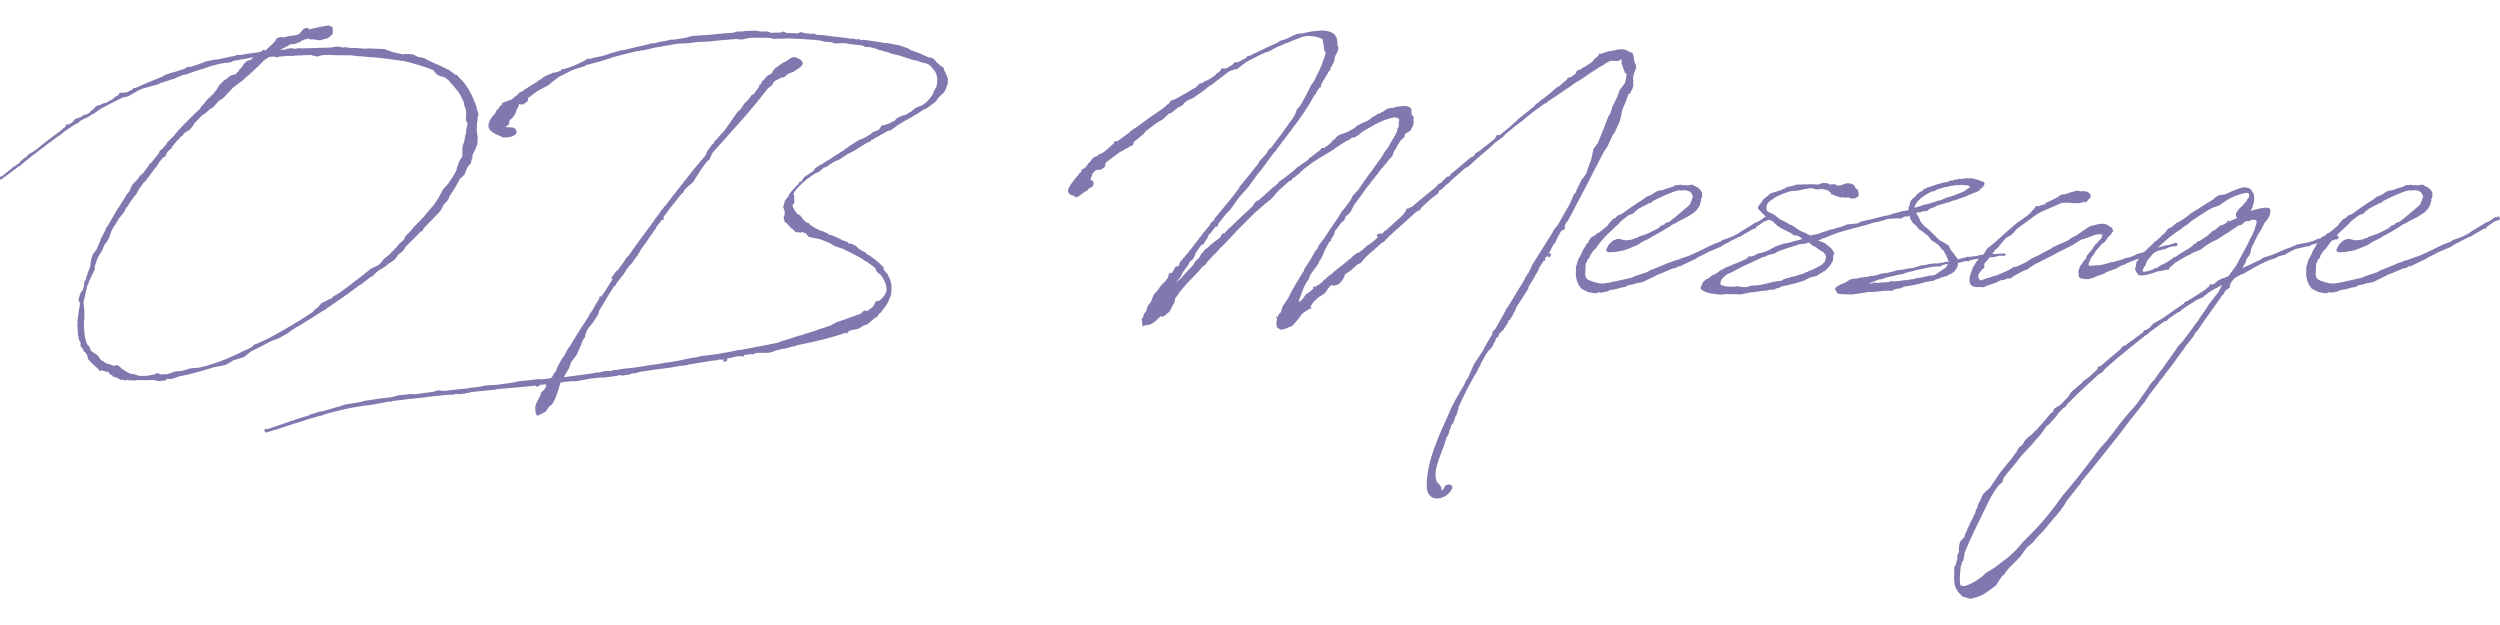 <?xml version="1.0" encoding="UTF-8"?>
<svg id="_文字" data-name="文字" xmlns="http://www.w3.org/2000/svg" viewBox="0 0 400 100">
  <defs>
    <style>
      .cls-1 {
        fill: #8078af;
      }
    </style>
  </defs>
  <path class="cls-1" d="M13.28,55.95s-.1-.15-.1-.25l-.15-.15-.05-.1-.1.05v-.1h.05l-.05-.15v-.15l.05-.1c-.25-.74-.35-.44-.4-1.28l-.05-.05-.1-1.48h-.05l.05-.05v-.39h.05v-.15l-.05-.35.1-.44v-.3h.05c0-.15,0-.3.05-.44,0-.15,0-.25.05-.35v-.15l.2-.99-.05-.1-.1-.1v-.15l-.05-.1-.05-.05v-.3h-.05v-.05h.1l.05-.15v-.15l.05-.05v-.05l.1-.35.2-.3.1-.2.1-.05v.05l.05-.15.15-.59.05-.44v-.2l.25-.35s0-.1.05-.15v-.2l.1-.25.59-1.63v-.39l.05-.2.05-.35.05-.2.2-.64.25-.35.39-.49c.05-.2.15-.39.25-.59l.05-.1.3-.74.05-.2.79-1.53.05-.25.2-.25.1-.1.89-1.58.79-1.33.1-.1.94-1.48.25-.49.44-.49s.05-.05.05-.05l.3-.74.15-.3.35-.39.39-.39.3-.35.15-.3.54-.44.89-1.18.05-.15.1-.2h.15l1.33-1.63.1-.25.05-.2.39-.25.15-.2.54-.59.05-.2,1.09-1.09.79-.94.44-.44v-.05c.99-.99,1.97-2.02,2.96-2.91l.2-.35.44-.44.39-.54,1.14-1.09.59-.79.3-.54.84-.84.2-.1.15-.1.64-.54.89-.25.2-.3.15-.05.2-.39.39-.35.25-.44.39-.4.2-.15.64-.25.3-.25.05-.05h-.05s.05-.05.05-.05l-3.26.59-.2.15-.3.1-.2-.05-.15.1h-.44l-.79.15h-.05l-1.63.44-.99.35-.99.3-.15.05-1.14.39-.35.15-.54.1h-.05l-.49.2-.59.25-.3.15-1.78.54v.05h-.05l-.54.15-.1.1-2.02.59h-.05l-.35.1-.2.05-.59.25-1.73.99-.89.2c-1.23.59-2.47,1.23-3.65,1.88h.05l-.39.25-.49.35-.15.15h-.15l-.25.15-.05.1h-.1l-.35.25-.49.2-.74.39s-.05.05-.1.1l-.3.3v.05l-.1.05v-.05l-.1-.05-.1.1-.1.05c-.59.39-1.23.79-1.83,1.23l-.64.54-.2.1-1.88,1.38-.69.54-.3.2-.44.35-.35.3-.2.1-2.07,1.68-.1.15-.25.1-1.97,1.48-.3.25h-.1l-.2.15-.15.2-.15.05-.2.05-.05-.1v-.15l.05-.2.3-.1,1.09-.89.35-.25.25-.25.15-.1.35-.2s.1-.1.15-.1v-.05l.25-.15h.05l.2-.2.05-.15.15-.1.15-.15.69-.54.15-.05.1-.2.49-.35.15-.05.3-.2.25-.15,1.83-1.48.15-.1.84-.64.25-.2.54-.39.15-.1.69-.54.05-.1.05-.05.15-.05.05-.05.15-.2.1-.05-.15.05v-.1l.2-.15.15-.05v.15l.2-.15.35-.15.3-.25.1-.15.3-.3.79-.25.54-.35.25-.1h.15s.1-.05.15-.05l-.05-.1.1.05.35-.2.2-.3.3-.15.2-.25.3-.3.2-.1.49-.1.2-.15.25-.1.39-.1.15-.05.49-.3.44-.2.35-.35.2-.1.44-.3.15-.3.1-.05.39.05.35-.05h.25l.99-.49v-.1l.15-.1.35-.05c1.18-.54,2.47-1.09,3.85-1.63l.35-.15.54-.3.15-.1h.2l.2-.1h.05l.05-.05.54-.15h.1l1.83-.59.35-.25.59-.05,1.23-.39.2-.1.64-.2.25-.15,1.73-.35.15.05,1.97-.44.3-.1v.05c.15,0,.35-.1.54-.1l.35-.15.2-.05.25.05c.15,0,.3-.05.44-.05l.05-.05h.05l2.52-.35.49-.15.2-.2.15-.05.2.15.3-.25.54-.54.2-.15.35-.39.2-.15.15-.35.2-.2.54-.15.4.05,1.23-.25.79-.1.35-.1.1-.1h.15l.15-.25.54-.59.54-.15.25.15.1.15.05-.05,1.48-.35,1.43-.25.15-.05.05-.1h.05l-.1.2.35.05.2.1.1.49-.05.69-.74.64-.99.25-.3.1-.64-.1-.79-.1-.05.1h-.15v-.1l-.1-.15-.35.15h-.2l-.49.2-.2.05-.05.1-.3.2h-.2l-.3.2-.59.05h-.2l-1.78.94.99-.1.05-.05.2-.05-.05-.05.05-.05.05.05.1.05.15-.05.25-.05.59.1.79-.1.2.05,4.84-.15.25-.05.59-.1h.3l.74.15.35-.05.44.05.05.05c.94,0,1.83.05,2.76.15l.3-.05h.3l2.37.1,1.28.44.05.05c.54.1,1.09.2,1.63.35h.05l.35-.05h.79l.59.1.64.35.79.15.35.1.39.25.59.25.15.1c.89.35,1.83.79,2.62,1.23l.1-.05.1.15c.35.2.64.44.94.69h.15l.2.1.05.15.74.74c.89,1.04,1.48,2.12,1.88,3.26l.2.35.05.2v.1l.15.3v.35l.15.3.1.39v.2l-.15.49.05.25-.05.3-.05.15c0,.35-.05.74-.05,1.09v.35l.1.49v.2l.05.35-.05.89-.1.35-.35.84-.39.79.05.05v.39l-.1.05-.05.2-.1.49-.59.69-.4,1.09-.54.54-.15.05c-.54,1.04-1.14,2.07-1.78,2.96l-.05.25-.3.49-.54.54-.35.74-.2.3-.3.35-.69.69-.25.3-.49.44-.99,1.09-.1.2.05.15h-.15l-.2.05c-.79.84-1.58,1.63-2.42,2.42l-.15.3-.35.49-.64.44-.44.64-.25.25-.39.3-.49.3-.59.49-.99.59c-.25.2-.49.39-.74.64l-.15.2v.1h-.25l-1.48,1.13-.05.15-.3.05c-1.73,1.33-3.5,2.57-5.33,3.8l-.25.2-.2.1-.64.39-3.21,2.02c-.39.2-.79.44-1.18.69l-.05.05-.25.15-.44.35-.25.15-1.04.59-.54.25-.74.25c-1.14.59-2.27,1.18-3.41,1.73l-.3.25-.79.64-1.63.49-.89.54-.39.2-.64.15-.79.15-.49.1h-.1l-.05.05c-1.43.44-3.41,1.04-5.48,1.43l-.74.3-.59.1-.49-.05-.05.05v.1l-.3.1v.1l-.05-.1-.3.1-.05-.05h-.1l-.3.1-.39-.1-.2.05-.1-.1h.05l-.3-.05c-.99.05-1.92.05-2.76,0l-.3.1-.1-.05-.3.05-.3-.1-.05.1-.15-.05-.44-.1h-.1l.1.1-.1.05-.3-.1-.59-.05-.49-.3-.1-.05-.1.05-.25-.15-.2-.1v.15l-.1-.1v-.15l-.49-.25-.1-.25-.05-.1h-.35l-.15-.1-.35-.05-.2-.1-.3.1-.15-.05-.2-.3-.3-.25-.64-.59-.64-.69-.15-.64c-.15-.15-.2-.3-.3-.44l-.05-.05-.25-.2-.05-.05.05-.25ZM60.56,42.42l.54-.54.25-.39.49-.39.44-.35,1.23-1.28.25-.35.89-.79.15-.44.99-1.04.49-.59,1.48-1.53,1.33-1.58.35-.4.74-1.13.69-1.28.74-.84.2-.25c.39-.64.94-1.33,1.23-2.02l.05-.35.25-.64.1-.39.49-.74s0-.05.05-.1v-1.43l.1-.39.2-.59.15-.84.15-.59v-.35l.15-.64.1-.49-.1-.1-.2-.35.05-.84v-.4l-.05-.49-.15-.44-.15-.35v-.3c-.25-.54-.49-1.09-.79-1.58l-.84-1.04-.49-.54-.3-.39-.1-.05c-.1-.1-.2-.2-.3-.25l-.2-.2-.1-.05v.05l-.05.05v-.1l-.49-.1-.4-.15-.2-.1-.39-.39-.15-.3c-1.04-.49-2.47-.89-3.65-1.23l-.79-.2h-.05l-.44-.1h-.2l-.54-.1h-.15l-1.28-.2-1.68-.2-1.04-.1h-.35l-.64-.05-.3-.05-.84-.05-.54-.05-.79-.1c-1.23,0-2.37,0-3.36-.05h-1.09l-.99.25-.79-.2-.25-.05-2.57.1-.2.05h-.84l-1.33.1-.39.15-.44-.15-.84.05-.99.69v.05l-.79.79-1.43,1.33-.49.39-.44.44-1.63,1.23-1.53,1.63-.74.49-.94,1.04-.44.25-.84.74-.44.25-1.23,1.28-.3.49-.49.59-.59.35-.3.2-.05.05-.15.3-.35.2-.3.44h-.1l-.94,1.13-.15.35-.15.05c-.25.2-.39.39-.54.59l-.3.64-.3.1-.54.64-.64.99-.1.05-1.23,1.68-.1.1-.2.3-.3.25-.79,1.09-.39.74-.49.59-.05.1-.54.74-.15.25-.2.39h-.1l-.2.35-.2.39-.1.1-.05.15-.89,1.09.05.15h-.1l-.2.3-.05.15-.35.49-.44.84-.05.2-.3.84-.39.64-.35.44-.2.54c-.39.99-.59.64-1.09,2.17v.1l-.05.1c-.1.2-.15.39-.2.59v.05l.05.3-.99,2.02.05.1-.2.3c-.1.3-.2.59-.25.94l-.3,1.38-.05.05c-.2.74.1,1.48.05,2.27v.94l-.05.15v.2l-.05.15.05.2v.25l-.05.05.05.3v.3l.05.2v.39c.05.64.2,1.23.44,1.83l.35.35.2.49.05.2,1.04.69.4.54.05.15.3.2.69.44.39.1.44.15.39.15.25-.1.3-.05.15.15.2.1.35.35.94.59.59.25h.1l.4.05.59.2.2.05h1.18l.74-.15.54-.1.2-.15h.15l.1-.05.15.05.25.15h.94l.1-.05.1.05.25-.1.69-.25.35-.1,1.09-.1.69-.2.59-.2.44-.05.89-.05,1.04-.25h.05c1.28-.39,2.37-.74,3.21-1.09.94-.39,1.88-.84,2.81-1.28l.05-.05.3-.1,1.09-.54.39-.39.89-.35,1.14-.54.59-.3c2.27-1.23,4.54-2.57,6.76-4.05l.2-.3.54-.39.35-.39.3-.35.39-.15.74-.4.49-.2.25-.3.54-.3.49-.3,1.28-.94,2.57-1.97,1.09-.89,1.23-.59Z"/>
  <path class="cls-1" d="M141.36,42.92v.15l.54.69.15.15.05.15c.54.99.74,2.17.35,3.45l-.25.49.1-.05-.49.89-.89,1.18-.2.1-.39.59v.05h-.15l-.05.05-.2.1-1.09.94-.69.25-.69.44-.49.15-.3.05-.35.05-.2.05c-.15.1-.3.2-.49.2l.1.1-.15.15-.2.05h-.05v-.05l.05-.1h-.05v.05h-.05c-1.97.74-4.89,1.43-7.85,2.02l-.39.2-.2-.05h-.1l-.15.1-1.09.3-.15-.05-.25.1h-.2l-.2.1-.25.05h-.1l-.3.1-.49.2-.39.1-.49.05h-1.53l-.44.1-.2.15h-.15l-.1-.05-1.28.15.1.15-.25.1-.3-.1-.84.1-.79.2-.64.1.15.2-.15.2-.44.15-.1-.15v-.1l.2-.15-.35.05-.44-.05-.2.05-.25.1h-.4l-.3.05-1.88.3-.1.05h-.25c-.49.1-.99.2-1.53.25l-.2.1-1.63.2-.79.15-.25.05-3.06.39-1.92.3-.59.2-.69.05-.25.15-1.33.2-.4-.1-.25.1-2.07.3h-.74c-.25,0-.49.05-.74.1l-.64.05-.59.1-.79.15-1.23.2h-.69c-.54.05-1.14.1-1.68.2-.3.94-.54,1.92-.99,2.86-.2.35-.4.79-.79.94l-.64.89-1.28.64c-.44-.35-.3-.99-.35-1.53.2-.59.49-1.19.79-1.68v-.05l.1-.1v-.15l-.1-.05.05-.05h.05l.15-.25h.05l.2-.2.1-.05c.1-.2.2-.35.35-.49v-.39l-.15-.05c-.35.05-.64.1-.94.1l.05.1-.25.15h-.3l-.1-.1v-.05c-2.07.25-4.2.39-6.32.59l-.05.05-3.45.35c-.15.05-.35.05-.49.05l-.3.1-.59.1-.15.05-.99.1-.2-.05h-.3l-.1.1-1.28.05-3.31.35v.05h-.15c-1.73.15-3.41.35-5.23.59l-.15.15-.15-.1-1.14.2-2.42.44h-.39l-.49.1h-.1c-1.83.25-3.65.69-5.48,1.18l-.35.1-.79.3h-.2l-2.02.59-.1.05-1.68.54-.05.05-.05-.05-1.18.39-1.88.64h-.05c-.39.1-.74.2-1.09.35-.05,0-.1,0-.1-.05l-.2.15h-.2l-.15-.1-.05-.35.2-.15.35.05s.1-.05.1-.05l2.47-.84.59-.2s.1-.05.15-.05c.1-.05.2-.1.3-.1l.1-.1h.2c.79-.3,1.58-.54,2.42-.79l.35-.1.15-.15.74-.15.15-.15h.3l.3-.15h.35l1.53-.44.49-.15.54-.15v.05c.1-.05.25-.1.35-.1v-.1h.1l.64-.2,2.37-.39s.15,0,.25-.05l.49-.15,2.62-.4,1.43-.15.74-.15.15-.05.64-.15.1-.05h.59l.35-.1.05.1.2-.1.84-.05.3.05c.84-.1,1.68-.25,2.67-.35l.35-.05.79-.25.64.1h.35c1.09-.15,2.17-.25,3.6-.39h.1l.44-.1,1.43-.15.84-.2,2.17-.15,2.07-.3.59-.1.69-.15,1.92-.2,1.23-.15.49.05,1.48-.2.15-.15.35-.64.1-.05.2-.35.3-.74.69-1.23.3-.39.64-1.19.25-.3.25-.4.74-1.23.25-.44.15-.15.1-.25.1-.1.25-.44.15-.2.39-.59.74-1.19.05-.2.1-.1.15-.2.3-.44.3-.54.05-.15.3-.44.35-.59.05-.3.1-.1.2.05.25-.4.1-.1,1.48-2.32h-.05l-.15-.1v-.2l.1-.1.2-.15.05-.2h.1v-.1l.35-.44.15-.05.79-1.09.3-.39.2-.39.25-.3.25-.25.2-.25c1.04-1.53,2.17-3.06,3.31-4.54l.15-.25.2-.25.05-.05.2-.35.69-.89.39-.59.35-.39.2-.35h.1c1.43-1.92,2.96-3.8,4.49-5.77l1.92-2.27c.1-.15.25-.35.2-.54l.94-1.33c.25,0,.25-.2.3-.39.59-.49.99-1.18,1.58-1.68l2.17-3.11c.59-.3.79-1.04,1.23-1.48.39-.3.74-.74.99-1.18l.35-.15.89-1.23-.05-.25c.15.05.25-.15.35-.15,0-.15.1-.3.15-.44.3-.2.49-.44.69-.74l.05-.05c.35-.3.79-.3.94-.74l.39-.54c.64-.35.84-.74,1.63-1.04.64-.39,1.09-.89,1.63-.74l.1.05c.84.3,1.58.84.64,1.58l-1.09.74-.44.15c-.64.15-1.04.99-1.38.69-.59.44-1.33.44-1.48,1.19l-.79.64c-2.76,3.65-5.77,6.81-8.83,10.27l-.49,1.09c-.49.25-.89,1.04-1.23,1.43l-1.18,1.83-.1.25-1.04.89c-.2.2-.25.3-.49.49-.05.2-.1.44-.35.49l-2.32,2.91h.05l-.05.1-.1.1c-.15.15-.25.3-.35.44l-.1.2-.15.2h.1v.2l-.1.15h-.1v-.05l.05-.15-.1.15-.15.1-.1.1v.15l-.05.05-.1.05-.54.69-.05.2-.35.44-.15.3-.59.79-.1.2-1.33,1.83-.1.3-.25.25v.15l-.35.44-.15.15-.05.15-.54.74-.15.1-.1.15-.15.1-.2.39h-.1l-.15.3-.15.25-.3.44-.25.3-.84,1.09-.1.3-.1.05h-.1c-.84,1.33-1.68,2.66-2.47,4.05,0,.59-.49,1.04-.79,1.53-.1.35-.79.94-1.09,1.48-.15.44-.35.79-.39,1.28-.3.15-.49.79-.59,1.14l-.74,1.63c-.35.39-.59.74-.89,1.19l-.25.79-.89,1.53c1.58-.2,3.16-.4,4.79-.64l.35-.1h.49l.79-.2.15-.05h.99l.54-.2.15.05.64-.1.94-.15h.15l.99-.1.69-.1,1.63-.25s.05-.05.1-.05l.49-.05c.15,0,.3-.05.44-.05l1.53-.25.49-.1.54-.05,1.48-.25,2.07-.44.74-.1.79-.2,2.47-.3,1.68-.3.35-.05,1.19-.25.39-.1.05.05c1.73-.35,3.85-.69,6.12-1.18l1.04-.4h.1l.39-.1v-.1l.15.05,1.28-.44h.15l.15-.1.89-.2v-.05l.39-.15.3-.05.89-.3h.1l.74-.3.84-.25,1.23-.44.3-.2.39-.15.1-.1,2.02-.69.05-.05.2-.05,1.63-.59.15-.15.05-.15.49-.2.3.1.94-.69.1-.2.15-.2.05-.25.15-.15.15-.1.3-.05.25-.1c.3-.3.49-.54.74-.84.15-.25.25-.54.3-.84v-.15l-.05-.15v-.25c-.1-.49-.35-.99-.64-1.48l-.05-.05-.2-.3-.25-.15-.44-.44-.15-.39s-.05-.05-.05-.1c-.44-.39-.99-.79-1.53-1.14h-.05l-.2-.1-.25-.2-.05-.05c-.94-.54-2.02-1.09-3.16-1.63l-.49-.15-.74-.25-.89-.54c-.2-.05-.44-.15-.64-.25l-.89-.35-.59-.1-.74-.15-.39-.1-.25-.25-.25-.3-.39-.15-.2-.05h-.15l-.15.15-.15-.15-.2.05h-.05l-.35-.1-.05.05-.1-.05.1-.05-.15-.15-.2-.15-.05-.1h-.05l-.35-.3-.35-.39-.15-.2-.35-.2-.15-.49-.05-.3.1-.3.1-.2c-.05-.2-.05-.39-.05-.59l-.1-.1v-.15l-.05-.1-.05-.05v-.3h-.05v-.05h.1l.05-.15v-.15l.05-.05v-.05l.1-.35.2-.3.1-.2.1-.05v.05c.05-.15.15-.3.25-.44l.05-.2.54-.64.54-.59.05-.05.3-.25.1-.25.15-.15h.15s.1-.15.2-.2l.15-.3.1-.1.2-.25.59-.35.39-.3h.05l.3-.2.35-.49.44-.3.2-.1.1-.15h.2l.79-.54.39-.2.59-.39.2-.15.49-.3.05-.1.25-.05.2-.2.39-.2.15-.1.35-.3,2.02-1.33.54-.25.44-.15,1.09-.64.2-.2.25-.2.3-.05h.05l.59-.35.05-.05v-.15l.15-.1.05-.1v-.05l.3-.2h-.05l.05-.05.05.1.3-.1h.1l.35-.15h.1l.35-.2.59-.25.39-.44.89-.44.39-.05.49-.25.15-.15h.05l.3-.15.69-.59.89-.39.05.05c.35-.25.69-.44.99-.74l.3-.35.49-.64.39-.89.1-.15.15-.25c.1-.3.15-.64.15-.99,0-.54-.1-1.14-.39-1.58l-.05-.05-.3-.35-.3-.39-.05.05-.05-.05.05-.05-.05-.05-.2-.1-.1-.1-.44-.15-.49-.1-.69-.25-1.09-.25-.39-.15-.35-.1-1.18-.39-1.28-.3-.44-.2-.84-.2-.25-.1-.69-.15-.25-.15-1.04-.25h-.35l-.39-.05-.35-.2c-1.09-.1-2.17-.25-3.01-.39l-.99.05h-.49l-.49-.2-.94-.05-1.09-.25h-.25l-.25-.05c-1.48-.1-2.96-.2-4.44-.25h-.25l-.49.05h-1.09l-.15.05-.3-.05h-.25l-.2-.1-.84-.05h-2.27l-.69.1-.89.2-.79-.1-.64.05-1.88.15-1.88.2-2.07.1-.94.15-2.02.1-3.7.64-1.83.44-.2-.05-.35.15h-.35c-1.33.3-2.67.64-3.95.99l-.35.15-.35.1-.44.15-1.53.44-1.58.4-.15.15-.15.05-1.73.54c-.79.35-1.53.79-2.32,1.14-.54.44-1.09.79-1.58,1.28-.49.3-.99.54-1.48.79l-.2.1-.84.59-.49.39c-.1.05-.15.1-.25.1l-.1.3-.1.39-.69.49h-.44l-.2-.05-.1.1c.2.35-.39.54-.39,1.14-.2.54-.59,1.04-1.04,1.33l-.05.3-.05.35-.1.05-.2.2-.3.2c.3,0,.54.05.84.05.59-.05,1.09.3.94.94-.49.69-1.43.64-2.07.69-.59-.3-1.38-.54-1.78-.89-.84-.49-.94-1.53.44-2.96l.2-.44.44-.49.1-.1v-.1l.25-.2.2-.2-.1-.25h.1v.1l.49-.25h.25l.3-.25.2.1.79-.64.49-.39.2-.25.39-.15.49-.35.1-.1.2-.1c.49-.35,1.04-.64,1.53-.94l.44-.35.39-.2.25-.25.79-.39.49-.2.35-.15.44-.05c.2-.05.35-.1.54-.2l.3-.1v-.15l.15-.1.3.05s.15-.05.2-.1l.1-.05h.1c.35-.15.74-.25,1.14-.39l.15-.1.49-.2.49-.25.2-.05.35-.25h.15l.2-.2.15-.1.39.05.44-.15,1.23-.25c.39-.1.84-.2,1.23-.35l.25-.1.54-.15,1.53-.44.1.05c1.33-.35,2.66-.64,4-.94l.44-.15.69-.05.69-.2,1.18-.2.54-.15h.54l1.83-.3,1.14-.3,3.01-.2.89-.1,1.68-.15.89-.05.69-.2h.79l.54-.1,1.63-.05.99.15h.99l.49.2,1.58-.05.39-.15.15.05.2.05v.1l1.92.1.54-.2h.2l.35.15.99.1h.74l.15.15h.05c.15,0,.3,0,.49.05h.44l.79.1h.05l.15.05h.1l.25-.05.05.1,1.88.2,1.43.2.2-.05.25.1c.15,0,.35.05.49.05h.05l.15-.1.2.15c.1.05.2.05.35.05l.15-.05,2.76.39.64.15h.54l1.97.39,1.38.49.35.25,1.53.54h.05v.05l1.33.59h.25l.4.15.15.1.35.39.05.1.79.69.15.05.05.05.1-.05v.05l-.05.05.15.15.05.15-.05.1c.25.35.44.74.54,1.18l.1.1v.89l-.05.15c-.05.15-.1.3-.2.44v.25l-.15.1v.05l-.05.2-.3.39-.4.35-.39.39-.35.54-.89.69-.54.4-.74.35c-.39.25-.69.49-1.04.69l-.2.1c-.69.44-1.28.74-1.58.89l-1.28.79-.2.2-.49.3-.2.2-.15.05-.05.05-.15-.05h-.05l-2.81,1.58-.15.2-.44.15-.74.44-1.58.99-.64.3-.2.1-1.33.89-.74.3-.74.44-.44.35-.64.25-.05.05-.59.54-.69.3c-.74.49-1.43.99-1.97,1.48l-.94.94c-.25.3-.44.59-.59.89l.1.05.05.35v.59l.05.3-.05.1v.1l-.1.1-.2.15c.15.54.44.99.84,1.48l.25.05.1.1.1.05.1.15.3.39.1.15c.2.2.39.35.64.49h.05l.2.05.2.3.25.15c.44.3.89.49,1.18.64l.25.15v-.05l.3.1.44.2.15.05.2.1.05.05.25.2h.3l.54.25.39.15.69.35.05.1.1-.05.25.15.25.05.35.15.15.2s.05.05.1.05l.1-.05.2.05.3.1.1.1.25.05.59.59.59.35h.05l.35.15.15.2c1.04.64,1.97,1.33,2.67,2.12h.05l.15.1Z"/>
  <path class="cls-1" d="M198.26,29.84l.2-.1,2.86-3.55.15-.35,1.09-1.18.05-.05.44-.79.3-.15,1.53-2.02,1.92-2.66s.05-.1.1-.15l.35-.64.25-.69.59-.69.74-1.33.2-.35.44-.89.2-.44.64-.94.3-.69.35-.64c.3-.64.54-1.18.74-1.78l.1-.4.1-.1c.1-.3.15-.64.2-.89l-.25-.35v-.44l-.05-.2-.1-.54-.05-.54c-.84-.54-2.52-.69-3.31-.39l-1.78.69-.54.25h-.1l-1.73.74-.05.05-.54.25-.2.15-.54.25-.4.1c-.89.39-1.73.84-2.57,1.28h-.05c-.15.1-.3.2-.44.25l-1.09.84-.35.3-.44.05-.69.25-.15.05-.3.2-.1.1-2.52,1.92-.15.05-.59.44v.1h-.05l-1.88,1.33-.2.15-.15.05-.79.35-.49.39v.1l-.54.44-.4.15-1.18.94h-.25l-.99.94-1.09.64-1.73,1.33-.35.44-.44.35-.2.2-.89.69v.1l-.15.44-.3.1-.49.3-.49.25h-.05l-.25.2-.2.1-.25.1-2.32,1.73-.05.4-.1.3-.64.44h-.64l-.44.3-.05.2-.15.05-.25.69-.1.39c.49-.05.74.74.2,1.14l-.49.25-.1.1-.05.15-.49.25-.79.59-.49.3-.4-.15-.1-.15c-.1,0-.25,0-.35-.05-.4-.2-.54-.44-.54-.79.1-.49.59-1.19,1.28-2.02l.44-.49.05-.1v-.1l.25-.15.15-.15-.1-.25h.1l.39-.25h.05v-.1h.15l.3-.39.05-.05.15-.3.3-.2.15-.3.44-.44.49-.15.15-.2.3-.15.35-.15.1-.05.25-.15.2-.2.1-.05.44-.39.2-.2.2-.15.25-.25.15-.1.1-.3.1-.1.35.05,1.97-1.43v-.05l.54-.44.25-.15.15-.05c.94-.74,1.78-1.28,2.27-1.68l2.02-1.38.1-.1.35-.25.35-.35.3-.2.15-.25.1-.15.79-.3.69-.39.74-.39.94-.59c.3-.2.64-.35.99-.54l.05-.15.35-.3.1-.1.54-.15.15-.15.3-.15.3-.1,1.14-.74.25-.3.2-.1.3-.25.1-.1.15-.3.1-.1.39.05.39-.1h.05l.74-.44.2-.15.35-.39.2.05.15.05c.44-.2.94-.49,1.43-.74l.1-.2.2-.1.35-.05.25-.2.05.05.15-.1.05-.05.25-.1c1.18-.59,2.47-1.18,3.7-1.73l.3-.25.59-.15s.1,0,.15-.05l.35-.15,1.58-.74.79-.1h.15c.1,0,.15,0,.25-.05.94-.25,4.2-.94,5.03.44.25.39.35.89.3,1.43l.15.39v.25l-.15.54-.35.64-.15.79-.15.35-.25.44-.2.3v.3l-.39.39-.05.2-.2.3-.89,1.53v.2l.05.15-.3.1-.54.84-.05.2-.15.15h-.05l-.49.89c-1.33,2.27-2.86,4.24-4.44,6.32l-.05.15h-.1l-.3.44-.74.99v.05l-.54.59-1.88,2.57-.44.49-1.53,2.12-1.48,1.68-.44.59-1.09,1.53-.44.39-1.38,1.73-.15.49h-.3l-.74.94-.1.2-.05-.05-.25.25-.15.44-.59.89v.15l-.4.1-.84,1.18-.44.94-.2.3-.39.3-.2.44-.94,1.28-.25.59-.49.59-.35.49.64-.59h.05c.64-.74,1.33-1.53,2.12-2.32v-.05l.35-.54.54-.49.39-.69.25-.25.3-.39.49-.35.54-.54.99-.74.05-.05.2-.1c.05-.1.15-.2.25-.25l.2-.49h.05l.1-.1h.25l.54-.59.1-.1.1-.15.15-.05c1.18-1.19,2.37-2.27,3.6-3.41l.44-.69.44-.3v.1l1.88-1.68.05-.05.49-.44h.05l.64-.54.2-.3,1.09-.79,1.28-.99.1-.1.64-.59.3-.15c.3-.3.69-.49,1.04-.74v-.05l.1-.05.25-.15.05-.2.35-.2.3-.25,1.18-.89.2-.3h.3v.05l.79-.54.54-.49.15-.25.35-.2.15-.25.35-.3.15-.1,1.38-.49,1.04-.59.35-.3.2-.15,1.09-.54.35-.15h.05c.2-.1.39-.25.59-.39l.2-.2.74-.39.2-.2h.2l.74-.39.2-.15.35-.25.74-.15.05.05c.89-.3,1.73-.44,2.47-.3.35.1.54.2.64.49.05.3.05.59,0,.84h.05l.2.2.1.2.05.25h-.05l-.05.39.05-.05.05.1-.05.2-.05.35-.15.35-.05.05v.05l-.1.1-.05.15.1.1h-.1l-.2.2h-.05l-.1.05-.1.15h-.15l-.1.05-.3.3-.05.3-.15.25-.39.3-.54.79v.1h-.05l-.05.05-.05.15-.1.25-.35.49-.25.74-.25.3-.15.1-.25.3-.2.3-.2.25-.35.35-.05.1-.05.15-.05.05h-.1l-.54.69-.1.2-.35.39-.2.3-.64.74-.1.2-.49.59-2.17,3.01-.15.35-.05.05v.05l-.1.1-.05.15.1.1h-.1l-.2.2v.1l-.25.15-.1.15-.1.05-.25.25s-.05.05-.05.1l-.05.25-.15.25-.25.2-.2.15-.69.94-.05.15-.05-.05-.2.25-.1.49-.54.94v.2l-.25.1-.74,1.38-.39.94-.2.39-.25.35-.2.49-1.33,1.83-.2.64-.49.69-.3.64-.84,2.22.25.05.05-.1.39-.39.44-.64.35-.25.44-.3.25-.25.25-.15-.15-.1.05-.15.15-.1h.05l.05.05-.1.15.1-.1.3-.15.1-.15h.15l.69-.54.15-.2.39-.3.3-.3.79-.59.1-.15,1.78-1.38.25-.25.25-.15.05-.1.49-.35.39-.39.59-.44.3-.1.2-.1.3-.3.1.05.15-.25.3-.2.1-.2.3-.15.69-.49.2-.2.3-.2.05-.1.3-.25.05-.1h.05l.05-.05h-.3l.1-.35.35-.15h.15l.1.05h.15l.1-.1.15-.1.05-.15.25-.15.05-.05h.05l2.57-2.32.1-.15.15-.15.2-.3.15-.15.05-.3.1-.1.35-.05.35-.2.2-.1.25-.2.1-.1.89-.74,2.52-2.07.3-.39.64-.35.05-.15.79-.74.3-.05.2-.15.1-.25.05-.05h.05l3.06-2.57.59-.3.15-.35.59-.35,2.57-2.02.3-.59h.49l1.73-1.43.05-.05.89-.79.15-.2,2.07-1.63.25-.25.35-.2.05-.15.49-.44.2-.05.1-.2q1.38-.94,2.76-2.22l.39-.2,1.23-1.04.2-.35h.2l.3-.1.69-.49.05-.2.25-.35.15-.05.54-.2.15-.2.3-.1.1-.05,1.23-.84.25-.39.2-.15.25-.2.2-.15.05-.3.1-.05h.39l.35-.15.84-.25.69-.1c.69-.2,1.83-.44,2.66.3l.15-.05.15.1.1.15.05-.05.05.05-.05.05v.1l.05.15.1.25v.25c.05.15.1.35.1.54l.25.54v.39l-.05.15-.25.69-.05.05-.15.89.05.1.05.25h-.05l-.05.39.05-.05.05.1-.05.2-.05.35-.15.35-.05.05v.05l-.1.1-.05.15.1.1h-.1l-.2.2h-.05l-.1.05c-.3.89-.64,1.73-.99,2.52l-.15.74-.25,1.09-.84,1.83-.35.49-.79,1.73-.35.49-.3.49-.94,1.83-.3.59-.05.05c-.89,1.83-1.88,3.7-2.86,5.53l-1.48,2.81-.15.25h-.1l-.3.64v.54l-.25.15-.3.1-.54.94-.49,1.09-.2.15-.3.54-.25.54-.3.35h.35l.05.39-.2.25h-.15l-.1-.1v-.25l-.1.2-.44.3.15.3-.1.1h-.2l-.79,1.23-.05.3-.49.79-.25.49-.84,1.33-.05.35-1.97,3.06-.15.49-.3.44v.15l-.54.84-.25.15-.05.3-.79,1.23-.2.15-.25.3-.2.05-.05.4-.25.3h-.15l-.15.54-.25.39-.1.3-.3.44-.44.44-.39.54-.89,1.63v.25h-.15v.15h-.05l-.3.64-.25.49h-.05c-1.04,1.78-1.88,3.46-2.71,5.33v.25l-.15.35v.1l-.2.59-.15.15v.15l-.39.99-.15.1-.05.15-.05.05s-.05.1-.05.15v.15l-.15.3s-.1.15-.1.2v.1l-.15.49-.15.35-.15.1-.39,1.33c-.49,1.28-1.14,2.76-1.38,4.24v.69l.05.44.05.15.05.25.05.05h.05l.05.05-.05.05.35.35.3.44.05.2.05.35c.2-.1.35-.35.44-.64.49-.64,1.58-.3,1.14.44-.99,1.83-4.1,2.32-4-.74.1-4.1,1.97-7.85,3.55-11.4.59-1.53,1.58-3.11,2.47-4.64l.1-.25.2-.39.39-.59v-.05l.79-1.83.1-.2,1.28-1.92c.49-.94,1.04-1.88,1.58-2.76l.1-.49.44-.44,1.38-2.47.2-.35.1-.3.25-.3,1.28-2.07.1-.15.05-.15.39-.59.89-1.48.1-.25.1-.15.35-.59h.05l.4-.79.25-.59,2.57-4.1.69-1.09.1-.25.05-.1.54-.69h.05l1.92-3.36.1-.2.69-1.58.2-.1.2-.49-.05-.05.1-.1.79-1.63.2-.15.1-.15.35-.54s.05-.1.1-.2c0,0,0-.05.05-.1l.05-.25.64-1.73.1-.49.25-1.18.69-.94.89-2.17.79-2.07.35-.54.2-.69.1-.2-.05-.15.2-.25.59-1.23.44-1.19.84-1.13.2-.84v-.3l.1-.3-.1-.1h-.1l-.2-.15h.1l-.3-.74-.25-.79v-.35l.05-.25-.59.3h-.49l-.44-.05v.05h-.05l-.05-.05h-.05l-.3.1-.69.35-.15.15-.49.3-.15.05-1.97,1.28-.54.39-.59.39-.99.59-.59.44-2.91,1.97-.64.39-.15.15-.3.25-.2.05c-.99.69-1.78,1.28-2.27,1.68l-.74.59-.1.1-.79.64-.15.1-.25.2h-.05v.05h-.05l-.05.05-.44.35-.05.05-1.23.99-.25.25-.3.35-.59.4-.84.64-.2.25-2.71,2.32-.94.89-.25.2-.49.25-2.37,2.07v.1l-.25.2-.2.15-.25.2h-.05s0,.05-.05.05l-.1.15-.25.25-.35.3h-.1l-.2.15-.1.3-.1.15-.1.1-.2.1-.1.1h-.05l-.05.1-.35.25-.25.2-1.09.99-.39.35-.25.39-.69.39-.15.15-4.34,3.9-.1.2-.25.1v.15l-.3.25-.3.15-1.23,1.09v.1h-.15l-.05.05v.05h-.05l-1.04.94-.05.1-.35.35-.1.15-.4.44-.49.2-.99.89c-.2.2-.54.39-.94.64l-.3.69-.15.25-.54.64-.79.3-.39-.1-.3.15-.79,1.13-.99.64-.84.74-.2.35-.25.3v.2h.1v.25h-.25l-1.09.69-.59.74-.25.35-.89.99-1.23.49-.59.1-.59-.35v-.39l-.1.35v-.84l.1-.59h-.1v-.35l.2.15.15-.39.35-.39.3-.94.89-1.33c.44-.94.94-1.83,1.43-2.62l.69-1.13c.1-.2.25-.39.4-.59l.05-.3.94-1.43.84-1.48.35-.39.15-.44.94-1.23.54-.84.3-.49.1-.1c.4-.59.74-1.13,1.18-1.73l.69-1.14.3-.3.69-.94c.1-.15.25-.3.35-.49l.25-.39v-.15l.05-.05.05-.1.2-.2.39-.44.25-.25,1.73-2.47.1-.15.15-.15,1.43-2.02.35-.44v-.05l.25-.39.05-.05.05-.15.15-.25.15-.2.54-.69.2-.44.79-1.33.35-.69.05-.39.2-.3v-.54l.1-.59c-.1-.3-.44-.44-1.04-.35-.84.2-1.58.44-2.32.84l-.15.1h-.1l-2.17,1.23s-.05.05-.05.05l-.35.25-.35.3-.44.3-.2.1-.44.05-.49.39v.05h-.1l-.05-.05c-.69.39-1.33.84-1.92,1.23-.2.15-.39.25-.54.39l-.1.05-.3.2-.1.05c-1.23.74-2.32,1.33-3.5,2.27-.35.25-.69.49-.99.79l-.3.35-.35.25-.35.3-.44.3-.1.25-.15.05h-.15l-1.83,1.63-.84.99-.35.35-1.04.84-.59.54-.94.79-3.01,3.01v.05l-.05.05-1.97,2.07-.49.44c-.15.25-.35.39-.49.54l-.1.15-.49.49-1.04,1.09-.2.35-.64.49-.25.35-.44.49-1.68,1.73-1.04,1.23-.59.84-.25.3-.1.64-.25.44-.54,1.04-.94.79h-.54c-.79.84-1.58,1.48-2.32,1.38l-.4.2-.2-.25v-.49c-.15-.54-.1-.44.15-.69v-.05l.1-.4.4-.59.25-.79.49-.64.3-.74.1-.3.35-.44.35-.39.25-.35.15-.25.94-.99v-.05l.3-.35.15-.59v-.1l.15-.05.35-.05.54-.94.1-.1.2-.05.05.15.25-.35.15-.49.39-.39.2-.3h.15v-.15l.49-.54,2.37-3.06.15-.25.3-.3.69-.84v-.05l.1-.25.59-.54.1-.15v-.1l2.81-3.41,1.23-1.63Z"/>
  <path class="cls-1" d="M254.36,40.94v.25l-.25.25-.15.2s-.05.05-.05.1v.15l-.2.3-.05,1.23s-.1.74.1.99c.3.35.15.35,1.38.74l.84.2h.64l.74-.1,3.6-.79.69-.3,1.92-.64.4-.25.2-.1h.1l2.96-1.23h.2l.35-.2.44-.1,1.63-.59.2-.05c1.78-.74,2.47-1.18,4.2-1.97l1.09-.4.05-.1.3-.15.89-.3.94-.39v-.1h.15l.59-.3.05-.1,2.66-1.63.25-.05c.35-.2.69-.44,1.09-.74.1-.1.25-.05.3.05v-.05l.2-.15.2.05.15.44-.25.1-.44.15-.25.1-1.14.79-.25.35h-.25l-.2.1c-.44.3-.94.54-1.38.79l-.05.05-.35.2-.2.15h-.15l-1.58.79-.05.1-.2.05-.39.2-.1.05-.69.44-1.88.79c-.59.3-1.18.64-1.78.89l-.15.15-2.47,1.18-.2.15-.1-.15-.54.35-.59.1-.39.2h-.05c-.64.3-1.28.54-1.92.79l-.74.39-1.53.74-.39.1-.59.1-.84.25-.49.05-.2.1-.2.15-.64.15h-.1c-.59.2-1.28.35-1.97.44l-.15.15-.25.05h.05l-.99.2-.3-.1-.54.2-1.18-.2-1.09-.54-.49-.69-.25-.64-.15-.69v-.84l.05-.1-.05-.1v-.35l.35-1.23.35-.59.4-.89.3-.49.1-.1.15-.4.3-.25.15-.35.3-.44.15-.15.54-.25.2-.25.35-.15.39-.3.1-.05.49-.44.44-.35.35-.49.2-.2.25-.3.2-.15.3-.1.1-.15.25-.25.4-.15.25-.1c1.09-.79,2.22-1.63,3.41-2.32l.1-.1.49-.35.64-.25s.1,0,.1-.05l.59-.39.35-.2.15-.05.69-.1c.54-.2,1.09-.39,1.63-.54l.44-.25h.49l.3-.1.15.1c.39,0,.79,0,1.14.05l.05-.05.15-.05.1.05.15-.05.05-.05.3.1v-.05h.05l-.05.1.15.1h.15l.05.1h.05l.3.15.05.05c.25.2.44.35.49.59l.15.05-.05.1h.05l-.05.05v.25l.05.2-.1.35-.1.15v.3l-.2.74-.39.64-.49.49-.54.35-.44.3-1.73.89-.25.2-.35.1c-1.14.79-2.37,1.48-3.6,2.12l-.05.1-1.43.69-.64.44-1.28.54-.94.35-1.33.25-.79.05h-.35l-.3-.15-.1-.25.1-.15.35-.69.69-.64.64-.25h.39l.35.1.39.1h.64l.59-.1.64-.25h.2l.1-.15,1.43-.49,1.33-.64.64-.35.25-.3.64-.25.1-.2.74-.25.2-.2.64-.49,2.22-1.88.2-.25.1-.35.1-.15.25-.74-.05-.05-.05-.1-.1-.25-.25-.3-.35-.15-.35-.1h-.54l-.35.05-.2-.05c-1.33.3-2.76,1.04-3.6,1.43l-.59.3-.15.15-.25.2-.2-.05s-.05.05-.1.05v.1l-.3.1-.1.1h-.1l-1.09.59-.54.44-.35.35-.49.15-.2.1c-.44.3-.84.64-1.28.99l-.25.3-.64.59-.35.35-.54.49-.69.69-.69.79-.15.15-.3.44-.35.49-.49.49-.44.69Z"/>
  <path class="cls-1" d="M289.91,30.09l-.79.1-.54.1-.84.2-.69.05-.44.05h-.15c-.99.3-1.92.69-2.62,1.09l-.05.1-.44.25c-.54.39-.79.89-.69,1.38,0,.15,0,.25.05.35h.05l.25.2.3.1.64.35.05.1h.15v.1l.1.05.64.49h.1l.44.25.25.1.79.49h.15l1.18.79.69.35.44.15.1.1.64.3.64-.15.54-.1.39-.15,1.63-.54.35-.05.59-.2.79-.2.99-.39,1.53-.15.35-.1.1-.15,1.48-.35.39-.05.1-.05,2.12-.54h.2l.59-.15.35-.15,1.14-.3.54-.15h.2l.69-.15c0-.25,0-.49.15-.74,0-.05.05-.15.05-.2v-.15l.2-.44.1-.15.3-.25.25-.2.3-.39.3-.25.44-.25.25-.15.1-.2.3-.05.25-.2.44-.1c.89-.35,1.88-.64,2.76-.79.05,0,.1,0,.15-.05l.39-.2.05.05c.15,0,.3-.05.44-.05l.15-.1.49-.05.3-.1.15.05c.15,0,.3-.05.44-.05l.25-.05.2-.05.35.05h.15l.2-.05.35.05.89.25.44.15.05.05.39.1.15.2-.05.25c-.1.25-.3.49-.64.69l-.2.3-.3.1-.25.15-.25.05-.25.1-.2.15h-.15s-.15.1-.25.1v.05l-.49.2-1.04.35-.35.15-.35.1-.44.1-.1.05-.35.15h-.05l-1.38.4-.59.2-.54.3h-.2l-.35.2-.15.05-.15.2-.3.1h-.39l-.54.15-.64.1s0,.1.05.2l.1.1.39.74.1.3.59.74.74.59.74.74.49.44.05.1.64.54.49.25.64.39.2.15.2.44v.1l.2.25c.3.35.54.59.64.89l.2.15.1.2v.05l.05.05v.05l1.43-.35.2-.1.15.05,1.33-.15.49-.15.15-.05.25.05.25-.05.44-.15h1.09c.15,0,.15.1.3.05l.25-.05,1.18-.05.3.2-.44.2-.64-.05-.94.25h-.79l-1.33.15-1.68.35-.2.15h-.2l-.2-.05h-.1l-.1.1-.2-.05-.05.05-.69.2-.2-.05v.49l-.15.3v.1l-.15.15-.3.44-.59.39-.2.05c-.1,0-.15.1-.2.1l-.1.15-.35.05-.49.15-.15.05-.3.15-.54.15-.39.2-.35.05-.25.05-.39.05-.59.15-.69.2-.69.15-1.73.3-.59.25-.2.05-.49.05-.3.1-.3.2h-1.23l-1.33.15-1.28.05-1.92.3c-.84.15-1.33.1-2.02.05-.25.05-.44-.05-.69-.05-.2,0-.25-.05-.35-.15l-.25-.35-.1-.3.1-.2.2-.15-.05-.05v-.05h.05l.1.05.1-.1.39-.2.74-.3.84-.54.64-.1h.2l.39-.05.54-.15h.3l.2-.05.59-.05.15-.1.05-.05.1.05,1.09-.15.3-.15.69-.15.54-.05,1.28-.3.2-.1,1.48-.2.05-.05.44-.05.3-.1.1.05.54-.1.79-.25.1-.05.79-.15h.35l.15-.1,1.14-.15.2.05.25-.05h.3l.15-.1h.49l.3-.15h.39l.2-.1-.1-.05-.35-.84-.44-.79-.3-.25-.49-.64-.54-.39-.69-.44-.2-.35c-.15-.1-.25-.3-.39-.4l-.15-.1-.74-.59-.3-.15-.39-.44c-.2-.3-.3-.35-.4-.44l-.35-.25-.1-.3-.2-.15-.1-.44s-.1-.15-.1-.25h-.05l-.25.15-.25-.05-.25.05-.69.35-.15-.1-1.83.1c-.1.05-.2.1-.3.1l-.64.2-.69.2-.64.1c-.69.25-1.43.44-2.22.64-.59.2-1.14.3-1.68.44l-.05.05h-.05c-.59.15-1.18.3-1.73.49l-1.19.44-.1.05-.44.2h-.1l-.25.15-.25.05-.25.1-.15.1-.39.1.1.1.15.05.3.1.54.25.3.25.44.35.39.39h.05v.15s.1.15.1.2h.1l.05.1.05.15-.1.15v.05l-.1.39v.3l-.05.35-.3.49-.25.39-.74.74-.2.05-.2.15-.59.35-.39.25h-.1l-.94.25-.69.35-.1.1-.2.05c-1.19.39-2.42.69-3.6.94l-.1.05-.1.1-.44.1-.15.05-.25.15-.2.05-.39-.05-.54.15-.99.1-1.04.15-.35.05h-.25l-1.73.35-.49-.05h-1.53l-.25-.05c-.3.1-.69.15-1.09.1l-.49-.05-.3-.05c-.74-.05-1.43-.25-1.92-.59-.35-.2-.3-.49-.05-.84l.1-.35.54-.54.1-.05v-.05h.05l.05.05.2-.1.1-.1.44-.35.74-.35.64-.49.35-.15.49-.3.54-.2.35-.15.44-.2.79-.3,1.18-.54.3-.25v-.15h.15l.2.05c.15-.05.44-.1.69-.2l.2-.15.15-.1h.15l.2-.1.54-.1.94-.35,1.09-.59,1.33-.49.89-.15c.59-.2,1.18-.35,1.83-.49l.3-.15-.54-.39-.05-.05-.49-.1h-.3l-.25-.25-.44-.25-.99-.49c-.44-.25-.84-.44-1.04-.64l-.05-.1c-.15-.1-.3-.2-.39-.35l-.2-.2-.69-.25-.2-.2-.39-.44-.99-1.04c-.1-.05-.1-.15-.1-.25.15-.3.35-.54.54-.79l.05-.1.05-.05.3-.44.35-.25.44-.35.25-.25,1.68-.54h.1l.2-.2.1.05.3-.15.05-.05.25-.15.54-.1.59-.15.15-.05.1-.05c.1-.05.2-.05.25-.05h.89l.1-.05.3.05c.49-.1,1.38-.05,2.17,0l.25-.15.44-.1h.2l.54.05.3.2.44-.05h.35l.3.1.25.15h.1v-.05h.3l.1-.05v-.05h.05l.05.05.39-.2.44-.1h.2l.54.05.49.3.1.3-.05.1h.05v-.15l.05.1v.05l.25.2.15.15v.2l.1.15v.59l-.49.35-.64.05-.25-.05-.2-.15-.05.05-.3-.05-.3.15v-.15h-.44l-.1.05-.64-.2-.3-.1h-.1l-.2-.15-.2-.05-.05.05-.15-.15-.05-.15v-.1l-.3-.05.1-.1-.1-.1h-.05l-.4-.15h-.1l-.54-.15-.84.1-.35-.1-.44-.1ZM291.79,42.03c.15-.15.15.1.35-.84v-.15l-.1-.3-.2-.3-.99-.64-.39-.3-.44-.2-.3-.25-.25-.2-.15-.05-.3.15-1.23.15c-.54.25-1.14.39-1.78.59l-1.53.54-.49.3-1.14.3-.59.3h-.2l-2.32,1.09-.79.35-1.13.59-.64.35-.89.39-.49.44-.3.3-.15.25-.05.25-.05.3.1.15.1.05.25.05.49.15h.59l.59.05.69-.1.4.1.64.05h.3l.49-.15.2-.05.1-.05h.54l.94-.1,2.52-.59h.1l.49-.05.39-.1h.05l.1-.15.35-.1.1-.05s.15,0,.15-.05h.05s.15,0,.25-.05l.39-.15.35-.05.59-.15.05-.05,1.04-.3.1-.1.44-.15.25-.15.64-.2.15-.15.35-.1.1-.1.84-.44.3-.35ZM306.25,44.65l.15-.1.25-.05.44-.05c.1,0,.3-.05.54-.1l.59-.15h.2l.25-.1h.4l.59-.15.05-.05,1.19-.79.05-.05.39-.25.3-.54v-.05l-.74.15-.44.25h-.59l-.89.1-1.04.2-.1.05-.84.15s-.15,0-.2.05l-.25.05-.3.1-.4.1-.1.05h-.1l-.79.2-.3.15-.54.1h-.15l-1.18.3-.84.15-.74.3-.49.05-.89.35-.64.25-.05.05h.39l.35-.15.1-.1.1.1.3.05,1.04-.1h.39c.15-.05.35,0,.49-.05l.35-.15.49.05.74-.05.94-.15h.44c.15-.05.25-.05.35-.05l.25-.1h.49ZM311.87,29.79l-.2.1-.3.05h-.25l-.35.15-.44.1-.54.2-.2.15-.15.05-.39.05-.15.1-.3.15c-.89.44-1.68,1.09-2.02,1.68-.2.25-.2.44-.25.69l.64-.2.3-.1.39-.15,1.09-.25s.1-.05.2-.05l.05-.05.4-.1.44-.15.1-.1h.25l.39-.1.99-.44.25-.05.54-.15,1.63-.64s.15,0,.2-.05v-.1h.1l.15-.05.1-.1v-.05h.1l.05-.15h.1l.15-.15.25-.1v-.15l-.3-.15-1.09-.1-.39.05h-.49c-.69.1-.89.15-1.04.15Z"/>
  <path class="cls-1" d="M333.81,41.09l.05-.1.1-.15.89-1.09.2-.39.15-.15.05-.1.15-.1.59-.64.2-.25v-.1l.05.05.15-.49-.05-.05-.25-.05h-.44l-.59.15-1.43.54-.35.1-.25.05-1.43.89h-.05l-.39.25-.35.15-.35.2-1.14.54-1.14.64-.44.2-.74.39-.25.1-.59.35-.3.1-.89.54-.3.2-.3.25-.44.15-.44.2-1.18.64-.1.1-.49.3h-.1v.05h-.44l-.59.25h-.39c-.15.1-.35.15-.49.2l-.2.15-.99.35-.2.05-.74.3-.1.05-.15.05h-.15l-.3-.05h-.05c-.79.1-1.43-.05-1.63-.59-.2-.64,0-1.38.35-2.17l.2-.59.15-.05.05-.2.2-.3.1-.2.1-.05v.05l.1-.25.35-.49.54-.39.1-.1.4-.64.2-.25.4-.3.59-.49,2.22-1.97v-.05h.05l.64-.54.15-.15.84-.69.4-.25,1.28-.94.05-.05.59-.64.25-.25.2-.35.1-.05.35.05.15-.1.35-.1.2-.05.25-.05.2-.15v-.1l.39-.15,1.58-.79.3-.25.2-.1.39-.1.1.05.1-.05.44-.15h.15l.25-.15.35-.05.3-.1.35-.1.2-.05.49.15.3-.05h.3l.2.05h.1v.05h.2l.15.1.05.1.2.05.1.25v.44l-.15.1c-.05.15-.2.25-.54.59-.15.1-.3.05-.35,0l-.54.15-.35.05h-.89l-.79-.1v.05h-.2v-.05h-.1l-.35.05h-.35l-.69.3-.79.35-1.14.49-.79.35c-.3.15-.54.35-.84.54t-.05,0l-.44.35-.05.05-.1.05-2.22,1.63-.2.2-.44.49-.35.35-.35.2-.44.25-.15.15-.44.49-.1.1-.1.15-.59.74-.15.1-.1.1-.15.1-.1.2-.15.2h-.1l-.1.25-.2.25-.1.2-.25.25-.25.3-.49.59v.1l.05.3-.05.1v.1l-.1.1-.2.15-.15.2-.25.3-.2.3v.1l-.05.1v.3l.1.15.15.25.15.1,1.04-.39.44-.1.69-.25h.05l.25-.05c.64-.25,1.28-.54,1.92-.84l.25-.15.35-.2.25-.2h.39c.54-.25,1.14-.49,1.68-.79l.25-.2.35-.15v-.05l.1-.05.15-.15.2-.05.74-.35.39-.2.35-.2,1.33-.69.35-.25,1.38-.64.3-.1.89-.44.44-.35.89-.44.25-.2.4-.25.25-.2.59-.39.64-.4,1.53-.35h.59l.44.1.35.2.2.15c.2.05.3.15.39.35v.05l.1.05v.2l-.05.15h.1l-.05.1-.05-.05-.1.1-.1.15-.1.2-.3.25c-.05.1-.15.2-.25.3l-.35.54-.3.25-.15.05-.59.69-.1.1v.05l-.1.05-.3.39-.1.15-.1.2-.4.54c-.1.1-.15.25-.2.35l-.15.39-.05.05c-.1.2-.15.39-.1.49,0,.15-.05.05.15.1.05,0,.1.05.15.05l.25-.05h.35l.1-.05h.35l.25-.05.1.05c.35-.05.64-.15,1.09-.25l.39-.1.35-.15h.3l1.73-.49.15-.1.54-.15v.05l.64-.2.4-.2.2-.05.2-.15,1.63-.44v-.1l.15.1.44-.15.15-.15,2.37-.69h.25l1.23-.39s.1,0,.15.05h.1l.05.35-.2.15h-.39l-.84.2-.59.3h-.2l-.79.2-.39.15-1.14.54-.84.35-.94.3-1.09.39-.2.1-.49.2-.25.15-.39.15h-.05l-.35.15-.39.25-.15.05-.1.1-1.28.44v.1l-.05-.05-.39.15-.05.1-.84.3-.74.25-.25.2-.05.05-.05-.1-.15.05-.1.1-.1-.05-.05.05-.35.1h-.54l-.1-.05h-.35l-.25-.1-.2-.1-.15-.2.05-.25-.05-.2c-.05-.2-.05-.35.05-.64l.15-.35.05-.2.35-.44.15-.25.39-.49.15-.2Z"/>
  <path class="cls-1" d="M313.02,90.1v-.05l.05-.39.1-.15v-.64l.25-.54v-.64l.1-.69.15-.39.59-.64.05-.05s.05-.1.05-.15l.05-.3.15-.3c.44-1.04.94-2.07,1.48-3.11l.1-.49.2-.25.15-.64.2-.35.25-.44.1-.3.15-.35.44-.54.74-.64,1.63-2.42,1.97-2.42c.2-.3.4-.59.69-.94l.05-.15.3-.49.59-.49.4-.69.59-.59.49-.35.25-.25.25-.3.25-.2c.64-.69,1.38-1.53,2.22-2.57l.44-.35.15-.44.59-.39h.05l.44-.3,1.28-1.33.25-.49.3-.3.49-.44.64-.54.35-.3.35-.39.84-.59,1.33-1.23.1-.25v-.2h.15l.25-.05c1.14-.99,2.22-1.92,3.21-2.72l.05-.1.25-.3.15-.1.39-.15c.15-.15.3-.25.44-.35l2.37-1.73.1-.25.1-.1h.25l.54-.35.64-.69,1.28-.74h.05c1.18-.84,2.37-1.68,3.55-2.47l.15-.25.44-.15,2.86-1.83.35-.35h.05l.2-.15.05-.25.15-.1.39.05.2-.1.49-.44.3-.2.44-.2.59-.2.49-.25.05-.05,1.04-1.43.05-.05c.2-.3.35-.64.59-1.09l.89-1.63.1-.2.39-.74.59-1.23h.05l.39-.94.35-1.14v-.2l-.15-.25-.05-.05-.1.05h-.15l-.25-.05-.54.25-.35-.05-.1.1h-.1l-.25.15-.1.15-.15.15-.4.2-.2-.05-.15.15-1.43.94-.1.15h-.15l-1.68,1.09-.15.05-.3.15-.35.15-1.09.69-.59.49-1.53.64-.1.1-.15.1-.3.1-.35.2-.05.05-.15.05-1.58.94-.39.39-.3.2-.15.15-.1.3-.1.05h-.4l-.35.1-.89.15-.2.05c-1.04.39-1.97.64-2.71.59-.2,0-.3-.05-.3-.2l-.25-.3-.2-.39v-.3l.1-.25.1-.69.15-.15.05-.1.25-.35s.05-.1.1-.15c.1-.1.2-.15.25-.3h.05l.59-.79.3-.25.99-.94.15-.2.2-.1.49-.44.05-.05.35-.3.05-.1.44-.35.49-.64.3-.25h.15l.35-.25.25-.2.44-.39h.05l.2-.05.1-.05.1-.15h.15c.64-.44.69-.49,1.33-.94l.25-.25,1.09-.69.15-.05.2-.15.54-.35.15-.1,1.13-.69.4-.25.35-.35.35-.2.3-.15.89-.1c1.43-.69,2.81-1.23,3.26-1.14.2.05.59.1.79.25.2.15.3.54.49.69.15.1.15,1.48.05,1.63l-.1.15-.05.35-.2.49-.15.3.35-.2,1.28-.3.69-.1h.39l.3.1.15.15v.35l-.1.69-.35.54-.2.3-.25.25-.49.99-.64,1.04-1.04,2.17-.05.4-.2.59-.44.59-.25.74-.2.3-.25.44-.05.05,2.96-1.38.49-.35.35-.1.99-.3,1.48-.64c.54-.25,1.09-.44,1.68-.64l.3-.2h.25l.1-.15,1.28-.25h.1s.1,0,.2-.05l.1-.05v.05l.59-.15.15-.1.05.05s.1-.05.2-.05l.05-.05.15-.05.35-.15.25-.15.4-.05.54-.15.84-.05.79-.25c.1,0,.15.05.2.1l.2-.15h.15l.2.15.05.3-.15.15-.15.05h-.3l-.25.15-.05-.05-.2.1-.64.15h-.2l-.64.05-1.73.44-.4.25-.49.05-.44.1-1.04.25-.35.1-1.18.59-.3.25-1.04.25-.64.35-.99.3c-.99.44-1.63.79-2.47,1.23l-.39.25-.64.35-.39.25-.39.15h-.05l-1.09.59-.39.44-.05.1-.25.3-.15.59.05.15-.15.05-.35.25-.15.1-.25.35-.15.3-.15.15h-.05l-.59.89-2.81,3.95v.05l-.64.89-.1.05-.3.39v.15l-1.09,1.43h-.05c-.3.49-.64.89-.99,1.38l-.49.69-1.04,1.43-2.17,2.81-.05.15h-.05l-1.14,1.48-.15.2-.64.99-2.62,3.31-1.18,1.58-3.21,4.05c-1.04,1.33-2.12,2.62-3.21,3.95l-.1.25-2.27,2.86c-.74,1.43-1.92,2.57-2.91,3.8-.69.99-1.73,1.78-2.47,2.81l-.94.79-.3.39-.59.84c-.89,1.14-2.07,1.92-2.81,3.16l-.25.15-.44.64-.59.94s-.05.05-.1.05c-.99.74-1.88,1.53-3.06,1.83l-.94.25-1.33-.4-.1-.2c-.44-.3-.79-.84-1.04-1.53,0-.05,0-.15-.05-.35-.1-.49-.1-.99-.05-1.48v-1.18l.2-.2c.05-.15.1-.3.1-.44ZM350.82,52.54l.05-.15.79-1.04h.05v-.05l.25-.44.94-1.33.49-.79,1.53-1.97.64-1.19-.1.05c-.79.39-1.53.84-2.27,1.28l-.1.2-.4.2-.2.25-1.04.44-2.07,1.33-.05.1h-.05l-.2.1v.1l-.25.15-.1.15h-.2l-1.53,1.04-.35.39-.35.05-2.42,1.78-.39.39h-.1c-2.22,1.73-4.39,3.5-6.47,5.33l-.15.15-.4.49-.59.35c-1.68,1.53-3.31,3.01-4.84,4.59l-.1.1-.35.49-.39.25-.89.89-.05.2-.3.35-.1.1-.69.79-.35.35-.25.15-.84,1.19-1.58,1.83-1.78,1.92-.94,1.23c-.69.79-1.28,1.48-1.73,2.12l-.25.74-.64.54-.74,1.04s0,.1-.05.15c-.54.84-.89,1.63-1.33,2.52-1.14,2.32-2.27,4.59-3.26,7.01v.05l-.1.69-.1.49-.25.3v.25l-.15.39c0,.1-.05.2-.05.3v.15c-.1.84-.15,1.68-.05,2.37.05.1.05.2.1.25l.54.1c.74-.2,1.38-.54,2.02-.94l.84-.59.59-.59,1.33-.79c1.33-1.04,2.76-1.92,4.05-3.5,1.33-1.63,3.21-2.81,7.11-8.34l-.05.1c.94-1.09,1.83-2.22,2.71-3.31l2.02-2.62c.64-.94,1.43-1.88,2.17-2.66.69-.84,1.38-1.73,2.02-2.62l.2-.25.89-1.09,1.68-1.92.59-.84.25-.39.69-.94.64-.99.3-.35.1-.15.3-.25.05-.05.15-.35h.1l.05-.05v-.1l.64-.89.15-.15c.54-.79,1.09-1.58,1.68-2.37l.25-.39.35-.44.2-.39.49-.54.4-.44,1.53-2.02ZM349.93,39.91h.05l.84-.59.2-.25.2-.05h.05l.05-.15.25-.15.1-.15h.25l1.48-.99.05-.15h-.05l.05-.05h.1l.1-.05.1-.1.15-.2.54-.25.59-.54.3-.2h.2l.39-.2.49-.3-.05-.05.05-.15.15-.05.05.05h.1l-.1.15.1-.1h.2l.15-.15h.05l.15-.05.64-.3v.05l.05-.05-.2-.3v-.44l.3-.49.15-.2.59-.54.44-.54.2-.15.05-.25.35-.39.05-.39-.1-.25-.15-.1c-.64,0-1.83.39-2.76.84l-.35.2-.39.25-.59.39-.39.3-.35.15-.64.2-.69.35c-.25.1-.44.25-.64.39-.79.49-1.63,1.04-2.47,1.63l-.1.15-.39.3-.49.3-.35.3-.89.59-1.04.79-1.04.89-.94.89-.05.1-.1.15-.25.39-.2.15-.99,1.19-.3.79-.1.1-.15.25-.1.2-.05.15.05.2.1.05c.2,0,.39-.05.64-.1.3-.05.64-.2.94-.3l.15-.15.4-.05.1-.1.59-.39.49-.2c.39-.25.79-.44,1.13-.69l.2-.15.1-.15.25-.05.44-.25.15-.15,1.38-.84Z"/>
  <path class="cls-1" d="M371.23,40.94v.25l-.25.25-.15.2s-.05.05-.05.1v.15l-.2.3-.05,1.23s-.1.74.1.99c.3.35.15.35,1.38.74l.84.2h.64l.74-.1,3.6-.79.69-.3,1.92-.64.39-.25.2-.1h.1l2.96-1.23h.2l.35-.2.44-.1,1.63-.59.2-.05c1.78-.74,2.47-1.18,4.2-1.97l1.09-.4.05-.1.3-.15.89-.3.94-.39v-.1h.15l.59-.3.05-.1,2.66-1.63.25-.05c.35-.2.69-.44,1.09-.74.1-.1.25-.05.3.05v-.05l.2-.15.2.05.15.44-.25.1-.44.15-.25.1-1.14.79-.25.35h-.25l-.2.1c-.44.3-.94.54-1.38.79l-.05.05-.35.2-.2.15h-.15l-1.58.79-.05.1-.2.05-.39.2-.1.05-.69.44-1.88.79c-.59.3-1.18.64-1.78.89l-.15.15-2.47,1.18-.2.15-.1-.15-.54.35-.59.1-.39.2h-.05c-.64.3-1.28.54-1.92.79l-.74.39-1.53.74-.39.1-.59.1-.84.25-.49.05-.2.1-.2.15-.64.15h-.1c-.59.2-1.28.35-1.97.44l-.15.15-.25.05h.05l-.99.2-.3-.1-.54.2-1.18-.2-1.09-.54-.49-.69-.25-.64-.15-.69v-.84l.05-.1-.05-.1v-.35l.35-1.23.35-.59.39-.89.3-.49.1-.1.15-.4.3-.25.15-.35.3-.44.15-.15.54-.25.2-.25.35-.15.39-.3.1-.05.49-.44.44-.35.35-.49.2-.2.25-.3.2-.15.3-.1.1-.15.25-.25.4-.15.25-.1c1.09-.79,2.22-1.63,3.41-2.32l.1-.1.49-.35.64-.25s.1,0,.1-.05l.59-.39.35-.2.15-.05.69-.1c.54-.2,1.09-.39,1.63-.54l.44-.25h.49l.3-.1.15.1c.39,0,.79,0,1.14.05l.05-.05.15-.05.1.05.15-.05.05-.05.3.1v-.05h.05l-.05.1.15.1h.15l.05.1h.05l.3.15.05.05c.25.2.44.35.49.59l.15.05-.05.1h.05l-.05.05v.25l.05.2-.1.35-.1.15v.3l-.2.74-.4.64-.49.49-.54.35-.44.3-1.73.89-.25.2-.35.1c-1.13.79-2.37,1.48-3.6,2.12l-.05.1-1.43.69-.64.44-1.28.54-.94.35-1.33.25-.79.05h-.35l-.3-.15-.1-.25.1-.15.35-.69.69-.64.64-.25h.39l.35.1.39.1h.64l.59-.1.64-.25h.2l.1-.15,1.43-.49,1.33-.64.64-.35.25-.3.64-.25.1-.2.74-.25.2-.2.64-.49,2.22-1.88.2-.25.1-.35.1-.15.25-.74-.05-.05-.05-.1-.1-.25-.25-.3-.35-.15-.35-.1h-.54l-.35.05-.2-.05c-1.33.3-2.76,1.04-3.6,1.43l-.59.3-.15.15-.25.2-.2-.05s-.05.05-.1.05v.1l-.3.1-.1.1h-.1l-1.09.59-.54.44-.35.35-.49.15-.2.1c-.44.3-.84.64-1.28.99l-.25.3-.64.59-.35.35-.54.49-.69.69-.69.79-.15.15-.3.44-.35.49-.49.49-.44.69Z"/>
</svg>